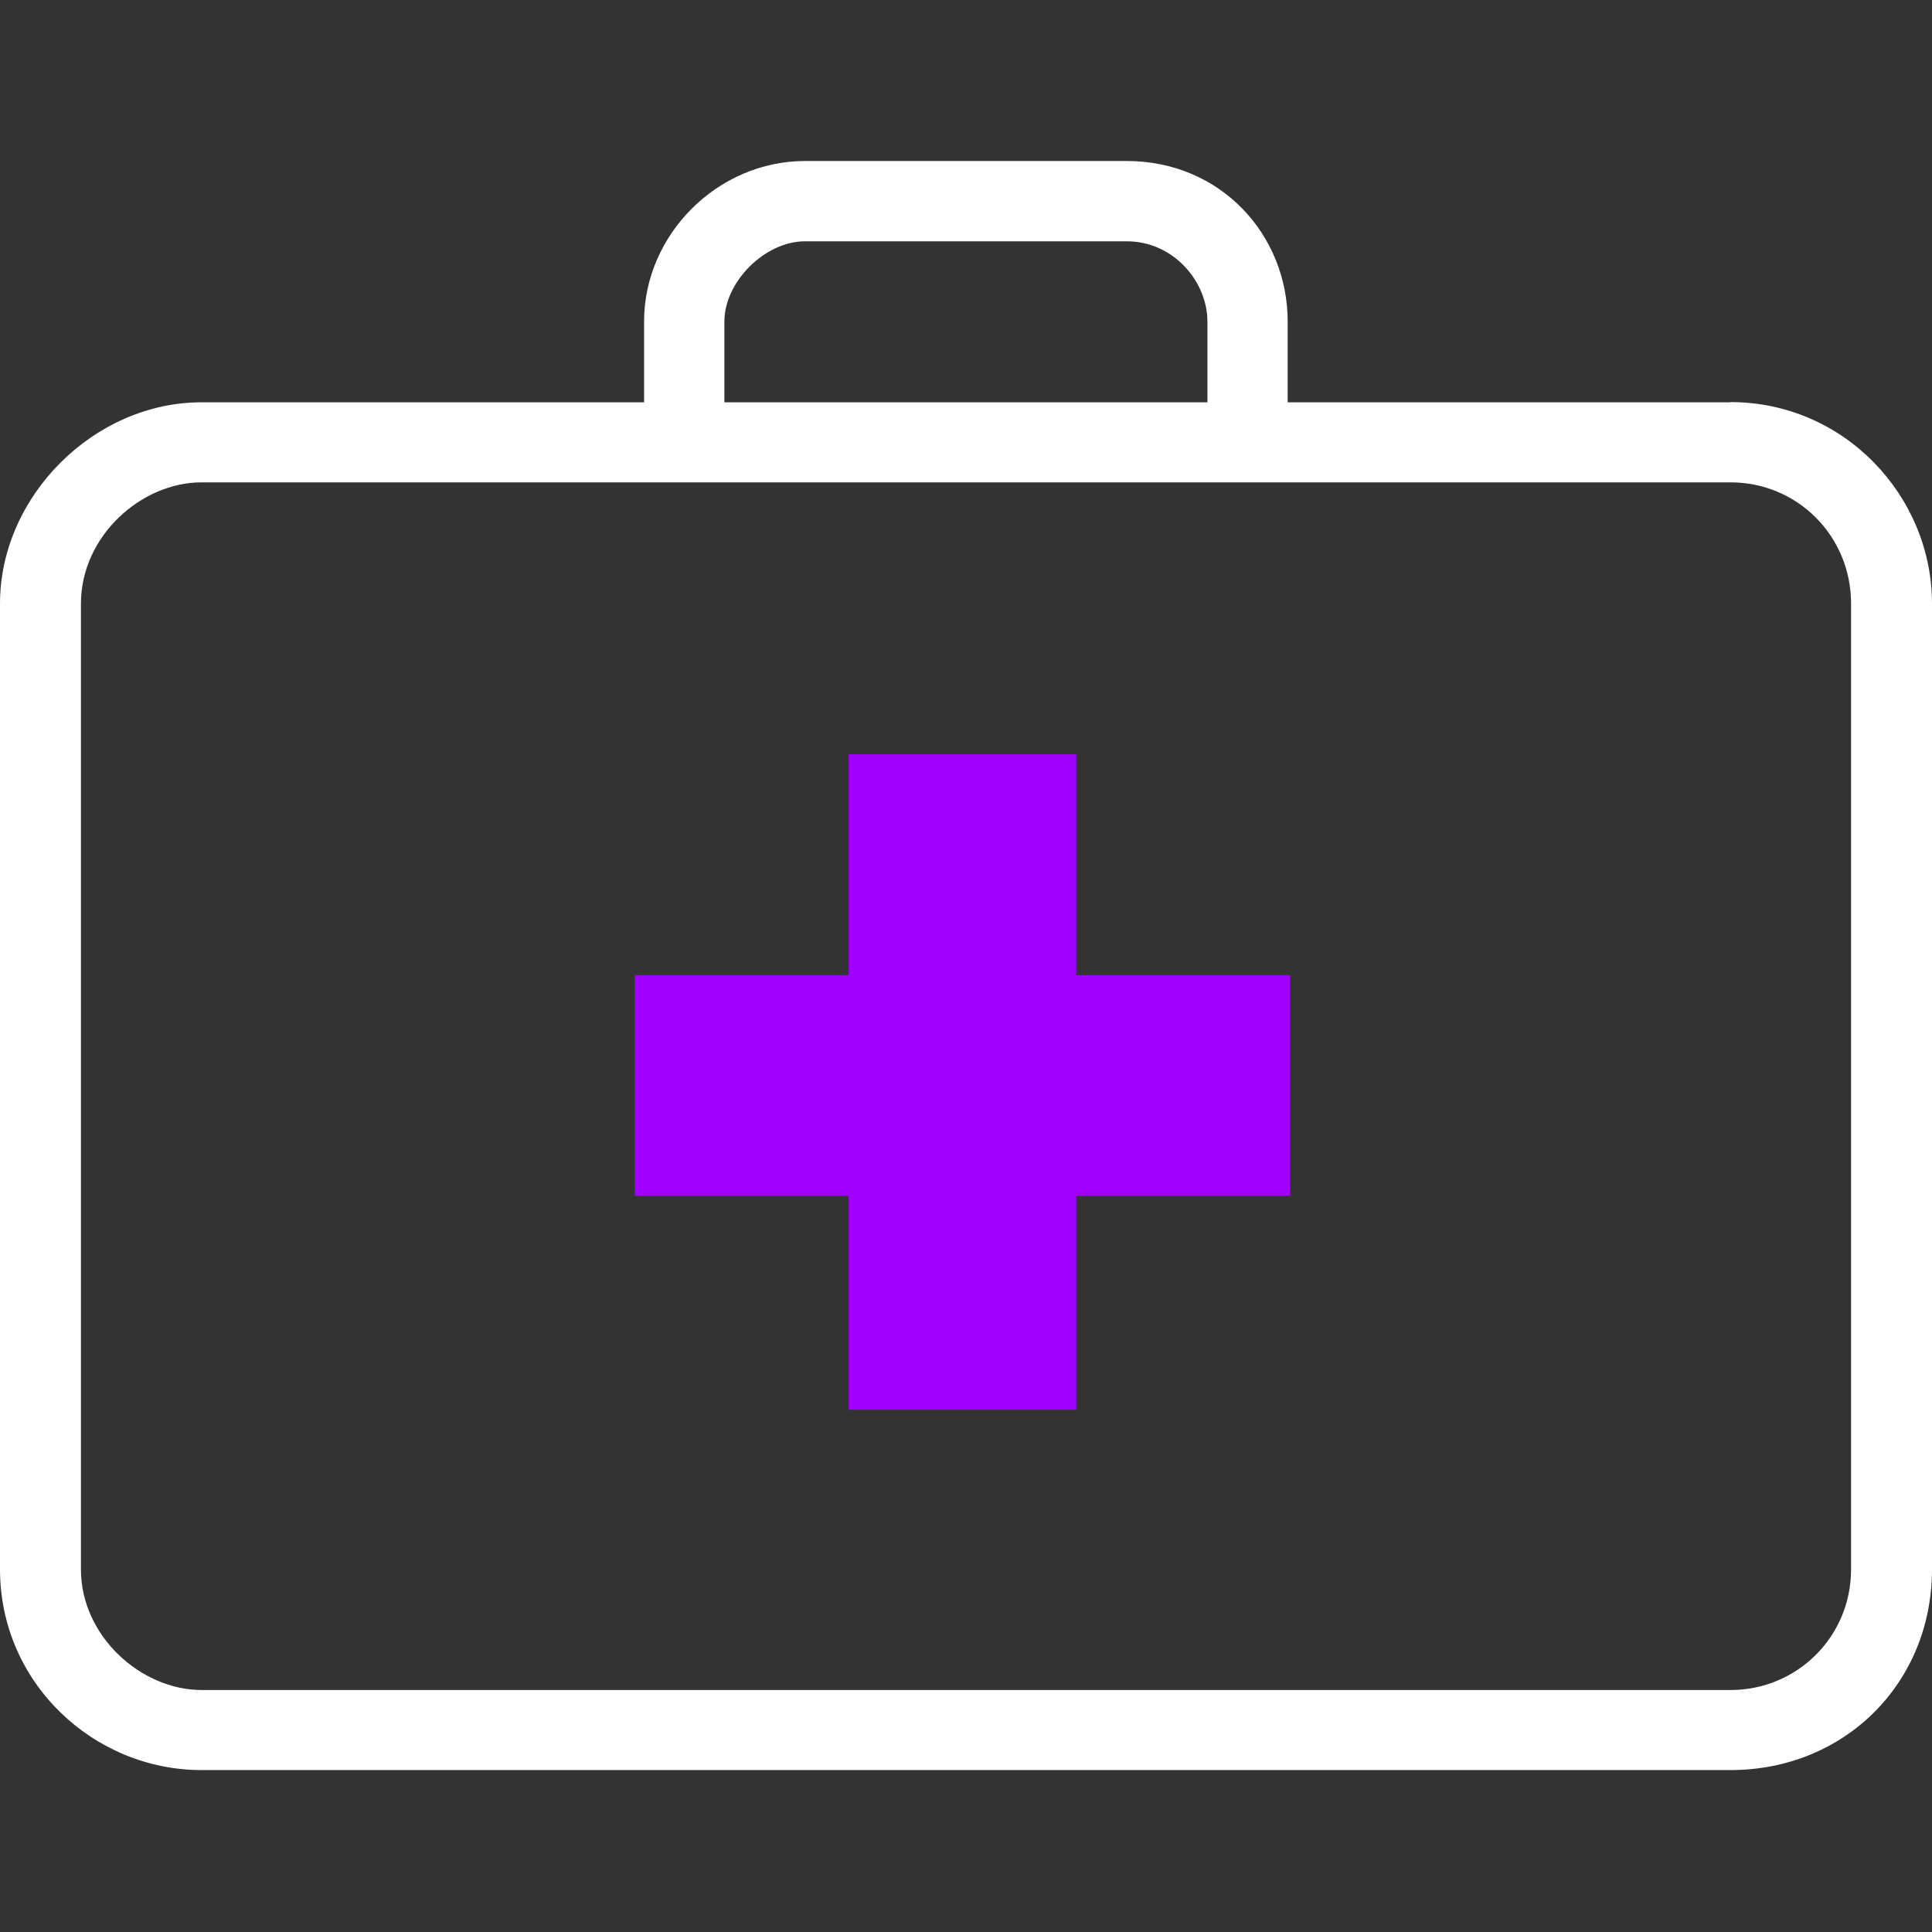 <svg width="48" height="48" viewBox="0 0 48 48" fill="none" xmlns="http://www.w3.org/2000/svg">
<rect x="0" y="0" width="48" height="48" fill="#333333" stroke="none"/>
<path vector-effect="non-scaling-stroke" d="M42.988 9.995H31.992V7.989C31.992 5.833 30.328 4 27.992 4H20.002C17.829 4 16.002 5.827 16.002 7.989V9.995H5.006C2.335 9.995 0 12.331 0 14.996V38.987C0 41.82 2.335 43.977 5.006 43.977H42.994C45.827 43.977 48 41.82 48 38.987V14.996C48 12.331 45.827 9.99 42.994 9.99L42.988 9.995ZM17.997 7.989C17.997 7 19.002 5.995 20.002 5.995H27.992C29.16 5.995 29.998 7 29.998 7.989V9.995H17.997V7.989ZM45.989 38.993C45.989 40.658 44.653 41.988 42.994 41.988H5.006C3.509 41.988 2.011 40.652 2.011 38.993V14.996C2.011 13.319 3.509 11.984 5.006 11.984H42.994C44.659 11.984 45.989 13.319 45.989 14.996V38.987V38.993Z" fill="white"/>
<path vector-effect="non-scaling-stroke" d="M26.74 18.741H21.083V24.226H15.77V29.711H21.083V35.025H26.74V29.711H32.053V24.226H26.74V18.741Z" fill="#A100FF"/>
</svg>
